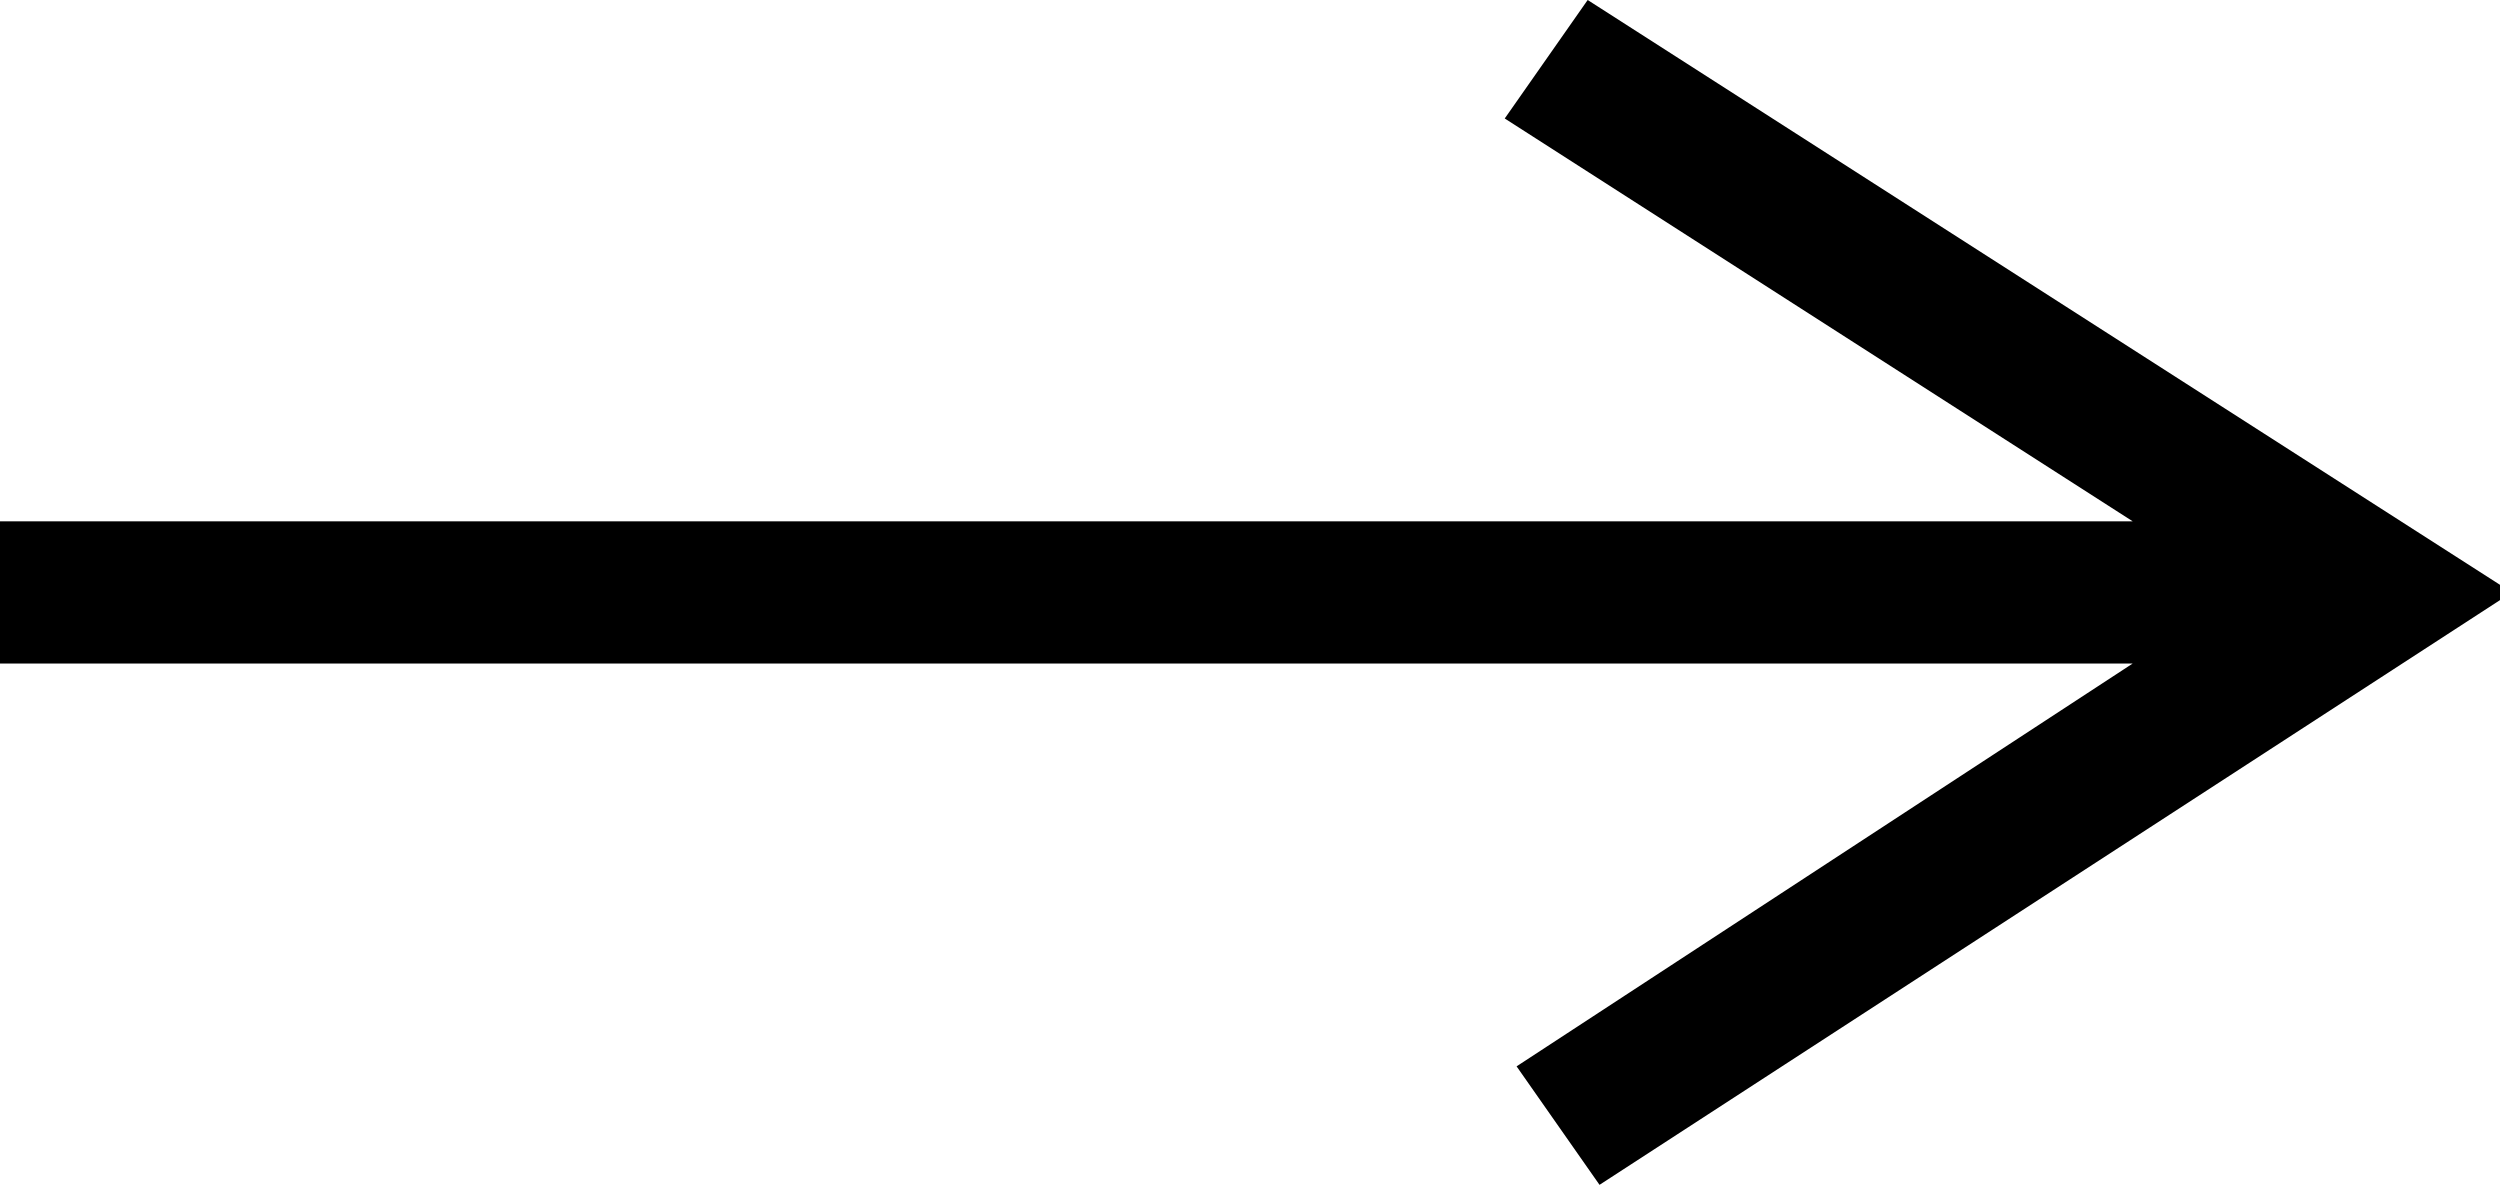 <?xml version="1.0" encoding="utf-8"?>
<!-- Generator: Adobe Illustrator 26.2.1, SVG Export Plug-In . SVG Version: 6.00 Build 0)  -->
<svg version="1.1" id="レイヤー_1" xmlns="http://www.w3.org/2000/svg" xmlns:xlink="http://www.w3.org/1999/xlink" x="0px"
	 y="0px" viewBox="0 0 21.1 10" style="enable-background:new 0 0 21.1 10;" xml:space="preserve">
<path id="パス_11272" d="M13.4,0l-0.7,1L18,4.4H0v1.2h18L12.8,9l0.7,1l7.7-5L13.4,0z"/>
</svg>
